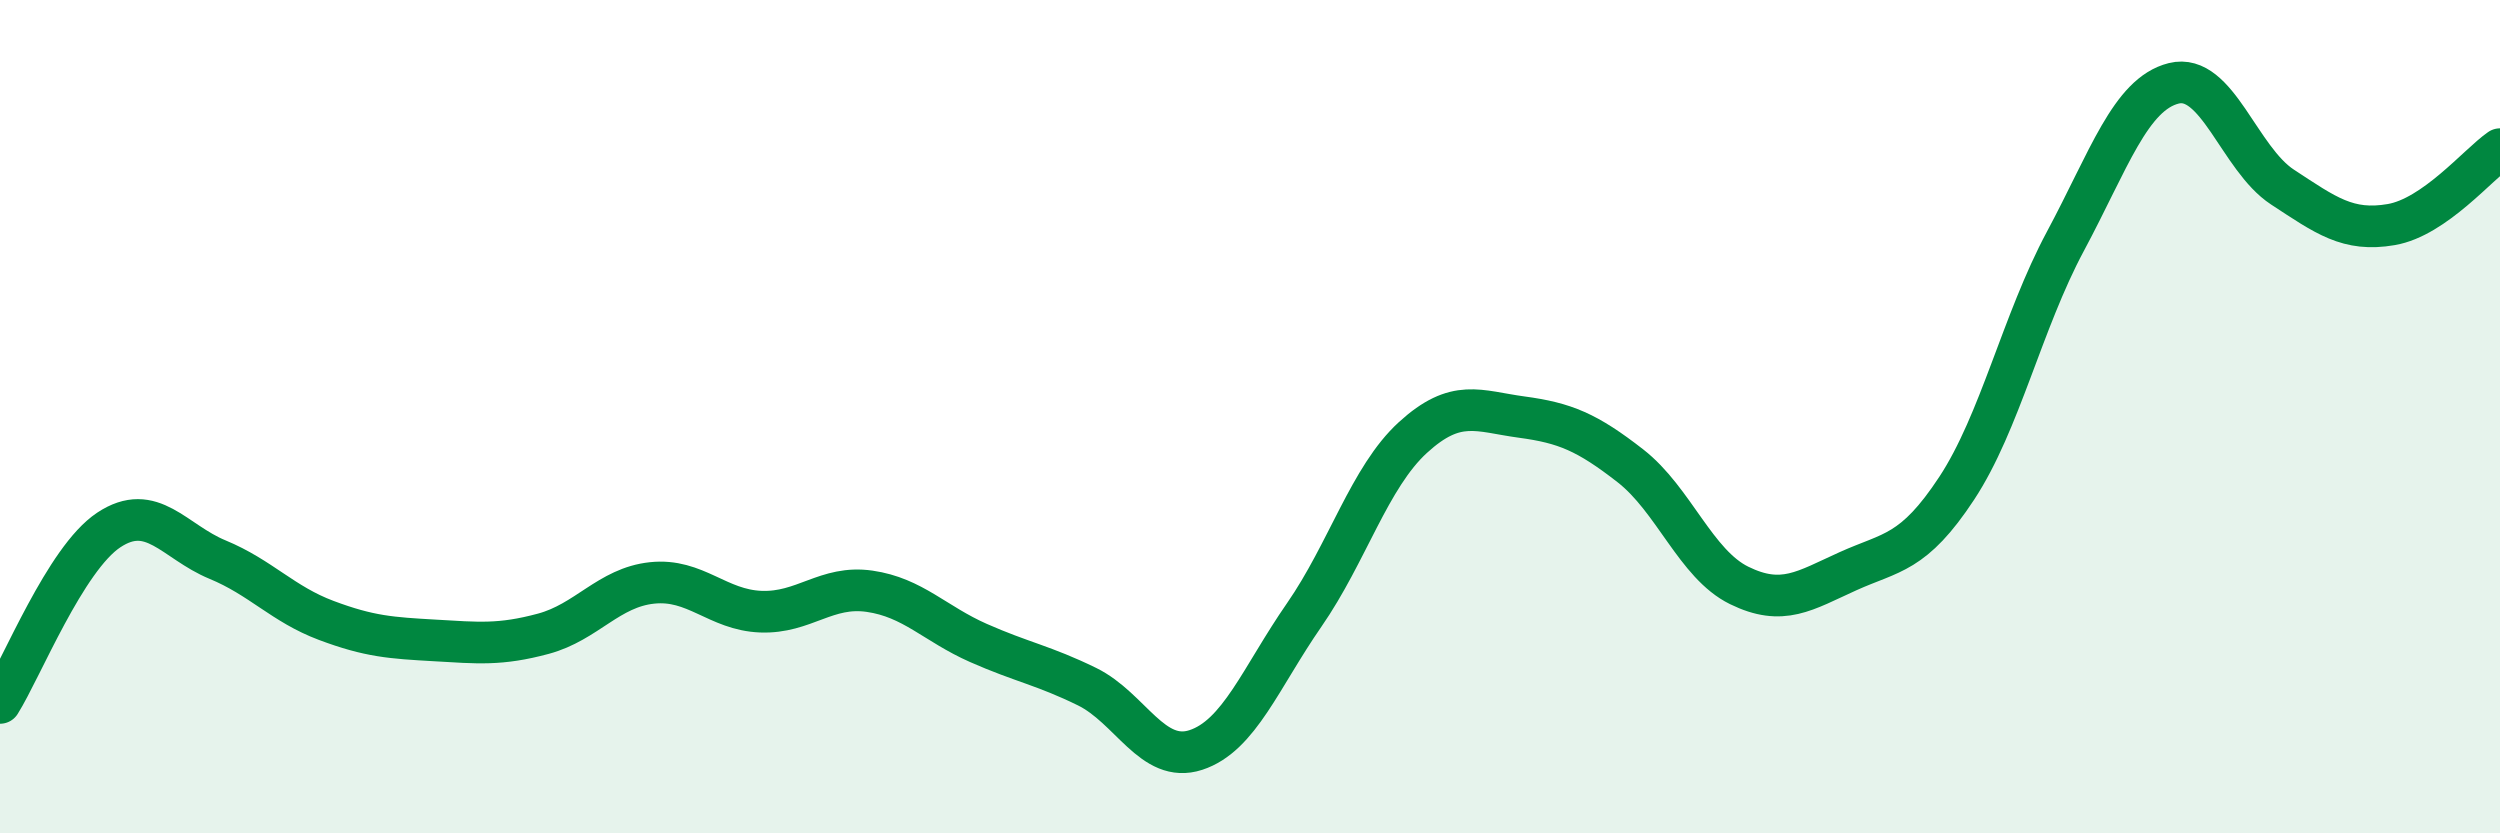 
    <svg width="60" height="20" viewBox="0 0 60 20" xmlns="http://www.w3.org/2000/svg">
      <path
        d="M 0,16.87 C 0.52,16.04 1.57,13.41 2.61,12.72 C 3.65,12.03 4.18,13 5.22,13.43 C 6.26,13.86 6.79,14.5 7.83,14.89 C 8.87,15.28 9.39,15.31 10.43,15.37 C 11.47,15.43 12,15.49 13.04,15.21 C 14.08,14.93 14.61,14.1 15.65,13.99 C 16.69,13.88 17.22,14.64 18.26,14.68 C 19.3,14.72 19.83,14.04 20.87,14.19 C 21.91,14.34 22.44,14.97 23.48,15.43 C 24.52,15.89 25.05,15.97 26.09,16.48 C 27.13,16.99 27.66,18.34 28.7,18 C 29.74,17.66 30.26,16.26 31.3,14.76 C 32.34,13.26 32.87,11.45 33.91,10.5 C 34.95,9.55 35.48,9.87 36.52,10.01 C 37.56,10.15 38.09,10.37 39.13,11.18 C 40.17,11.99 40.7,13.54 41.74,14.05 C 42.78,14.56 43.31,14.18 44.35,13.71 C 45.39,13.24 45.92,13.3 46.96,11.72 C 48,10.14 48.53,7.73 49.57,5.79 C 50.61,3.85 51.13,2.26 52.17,2 C 53.21,1.74 53.74,3.81 54.78,4.49 C 55.82,5.17 56.35,5.57 57.39,5.39 C 58.43,5.21 59.48,3.94 60,3.58L60 20L0 20Z"
        fill="#008740"
        opacity="0.1"
        stroke-linecap="round"
        stroke-linejoin="round"
      />
      <path
        d="M 0,16.87 C 0.52,16.04 1.57,13.41 2.61,12.72 C 3.65,12.03 4.18,13 5.22,13.43 C 6.26,13.86 6.79,14.5 7.83,14.89 C 8.87,15.28 9.39,15.31 10.43,15.37 C 11.47,15.43 12,15.49 13.04,15.21 C 14.08,14.93 14.61,14.1 15.65,13.99 C 16.69,13.88 17.22,14.64 18.26,14.68 C 19.3,14.72 19.83,14.04 20.87,14.19 C 21.91,14.34 22.44,14.97 23.48,15.43 C 24.52,15.89 25.05,15.97 26.09,16.48 C 27.13,16.99 27.66,18.34 28.7,18 C 29.74,17.66 30.26,16.26 31.3,14.76 C 32.34,13.26 32.87,11.45 33.91,10.5 C 34.95,9.55 35.48,9.87 36.52,10.01 C 37.56,10.15 38.09,10.37 39.13,11.18 C 40.17,11.99 40.7,13.54 41.74,14.05 C 42.78,14.56 43.31,14.18 44.35,13.71 C 45.39,13.24 45.92,13.3 46.96,11.72 C 48,10.14 48.53,7.73 49.57,5.79 C 50.61,3.85 51.13,2.26 52.17,2 C 53.21,1.74 53.74,3.81 54.78,4.49 C 55.82,5.17 56.35,5.57 57.39,5.39 C 58.43,5.21 59.48,3.94 60,3.58"
        stroke="#008740"
        stroke-width="1"
        fill="none"
        stroke-linecap="round"
        stroke-linejoin="round"
      />
    </svg>
  